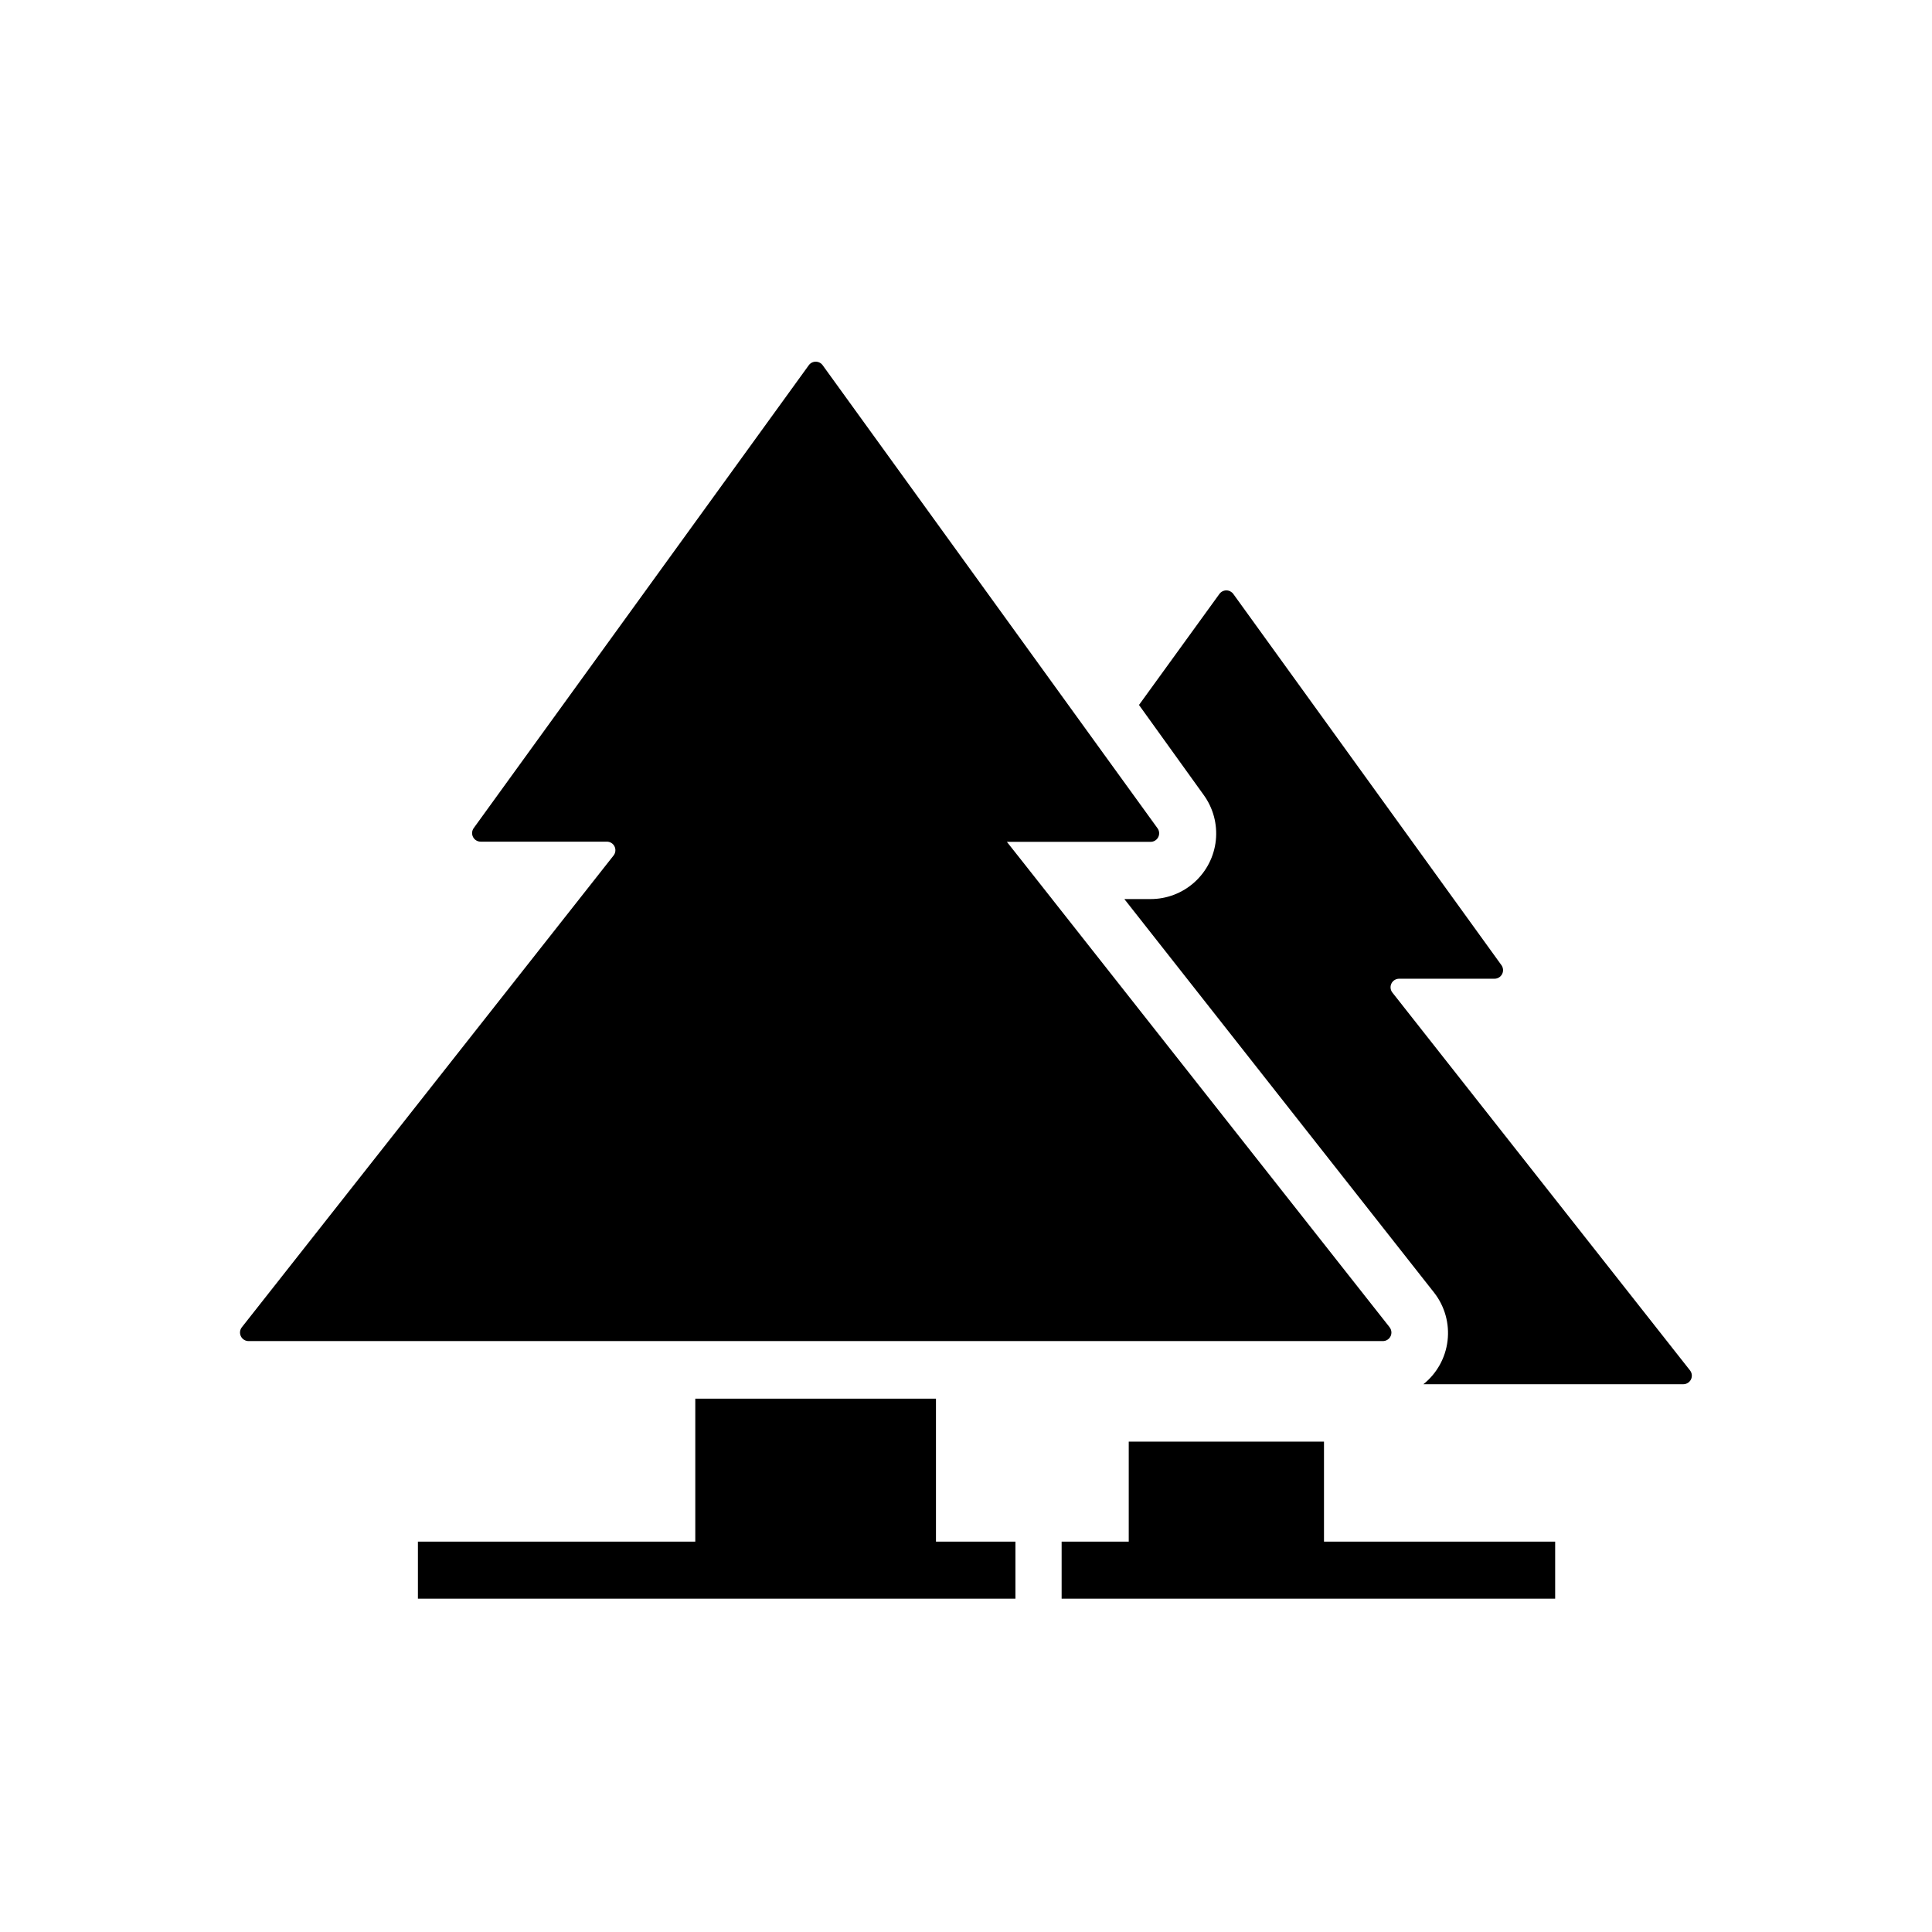 <?xml version="1.0" encoding="UTF-8"?>
<!-- The Best Svg Icon site in the world: iconSvg.co, Visit us! https://iconsvg.co -->
<svg fill="#000000" width="800px" height="800px" version="1.1" viewBox="144 144 512 512" xmlns="http://www.w3.org/2000/svg">
 <g>
  <path d="m512.25 495.72-96.832-122.83-4.586-5.793h38.039c0.867 0.02 1.672-0.461 2.066-1.23 0.398-0.773 0.32-1.703-0.203-2.398l-14.258-19.699-74.461-102.98c-0.426-0.59-1.109-0.938-1.84-0.938-0.727 0-1.414 0.348-1.84 0.938l-88.77 122.63c-0.52 0.695-0.602 1.625-0.203 2.398 0.395 0.77 1.199 1.25 2.066 1.23h33.352c0.879-0.016 1.688 0.477 2.074 1.262 0.387 0.789 0.285 1.727-0.258 2.414l-98.496 125c-0.547 0.688-0.648 1.625-0.258 2.414 0.387 0.785 1.195 1.277 2.07 1.262h300.52c0.879 0.016 1.684-0.477 2.074-1.262 0.387-0.789 0.285-1.727-0.262-2.414z"/>
  <path d="m392.04 514.66h-63.781v37.887h-73.508v15.117h158.35v-15.117h-21.059z"/>
  <path d="m591.9 507.21-78.895-100.16c-0.547-0.688-0.648-1.625-0.258-2.414 0.387-0.785 1.195-1.277 2.07-1.262h25.191c0.867 0.02 1.668-0.461 2.066-1.23 0.398-0.773 0.316-1.703-0.203-2.398l-71.035-98.344c-0.43-0.59-1.113-0.941-1.84-0.941-0.73 0-1.414 0.352-1.84 0.941l-21.312 29.422 17.133 23.832c2.531 3.481 3.68 7.773 3.231 12.051-0.453 4.281-2.477 8.238-5.68 11.113s-7.356 4.457-11.66 4.445h-6.902l82.121 104.34v-0.004c2.801 3.609 4.07 8.172 3.531 12.707-0.535 4.535-2.836 8.676-6.402 11.527h68.922c0.848-0.02 1.617-0.512 1.988-1.273 0.371-0.766 0.285-1.672-0.227-2.352z"/>
  <path d="m494.87 526.05h-51.742v26.5h-17.785v15.117h130.79v-15.117h-61.262z"/>
 </g>
</svg>